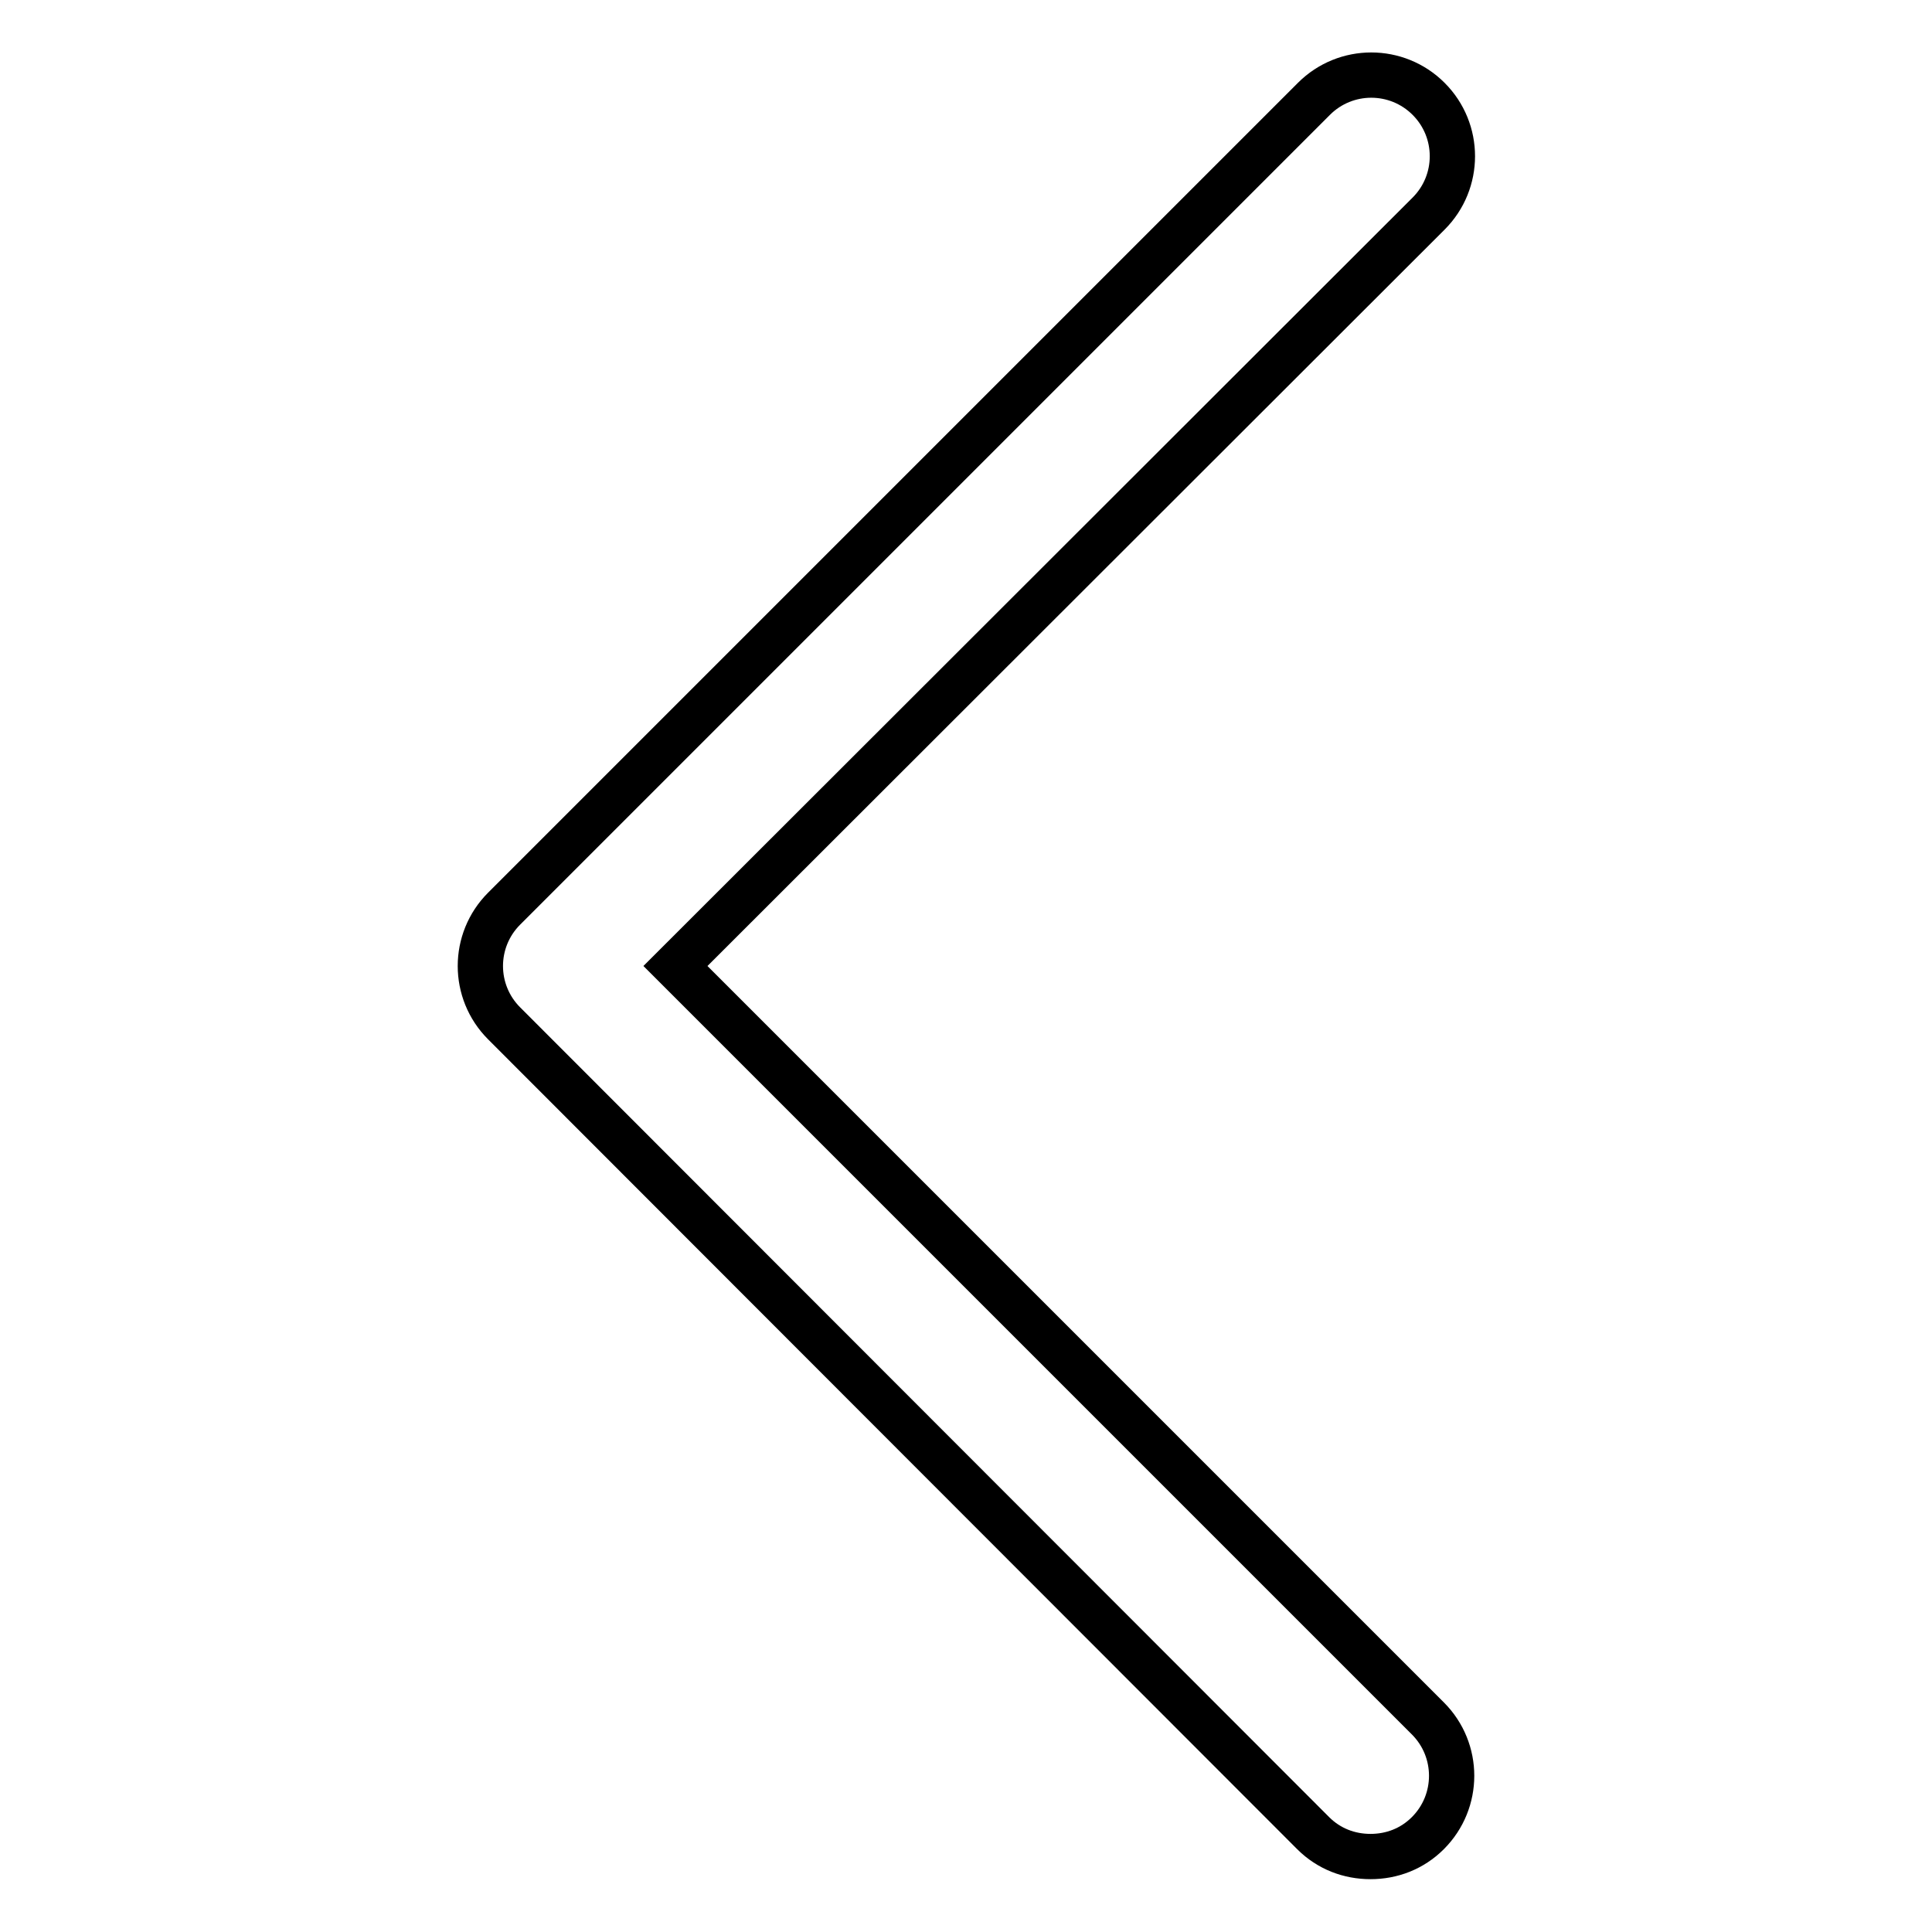 <?xml version="1.0" encoding="utf-8"?>
<!-- Svg Vector Icons : http://www.onlinewebfonts.com/icon -->
<!DOCTYPE svg PUBLIC "-//W3C//DTD SVG 1.1//EN" "http://www.w3.org/Graphics/SVG/1.1/DTD/svg11.dtd">
<svg version="1.1" xmlns="http://www.w3.org/2000/svg" xmlns:xlink="http://www.w3.org/1999/xlink" x="0px" y="0px" viewBox="0 0 256 256" enable-background="new 0 0 256 256" xml:space="preserve">
<g> <path stroke-width="6" fill-opacity="0" stroke="#000000"  d="M189.2,242.9c-2.1,2.1-4.8,3.1-7.6,3.1s-5.5-1-7.6-3.1L66.8,135.6c-4.2-4.2-4.2-11,0-15.2L174.1,13.1 c4.2-4.2,11-4.2,15.2,0c4.2,4.2,4.2,11,0,15.2L89.5,128l99.7,99.7C193.4,231.9,193.4,238.7,189.2,242.9z"/></g>
</svg>